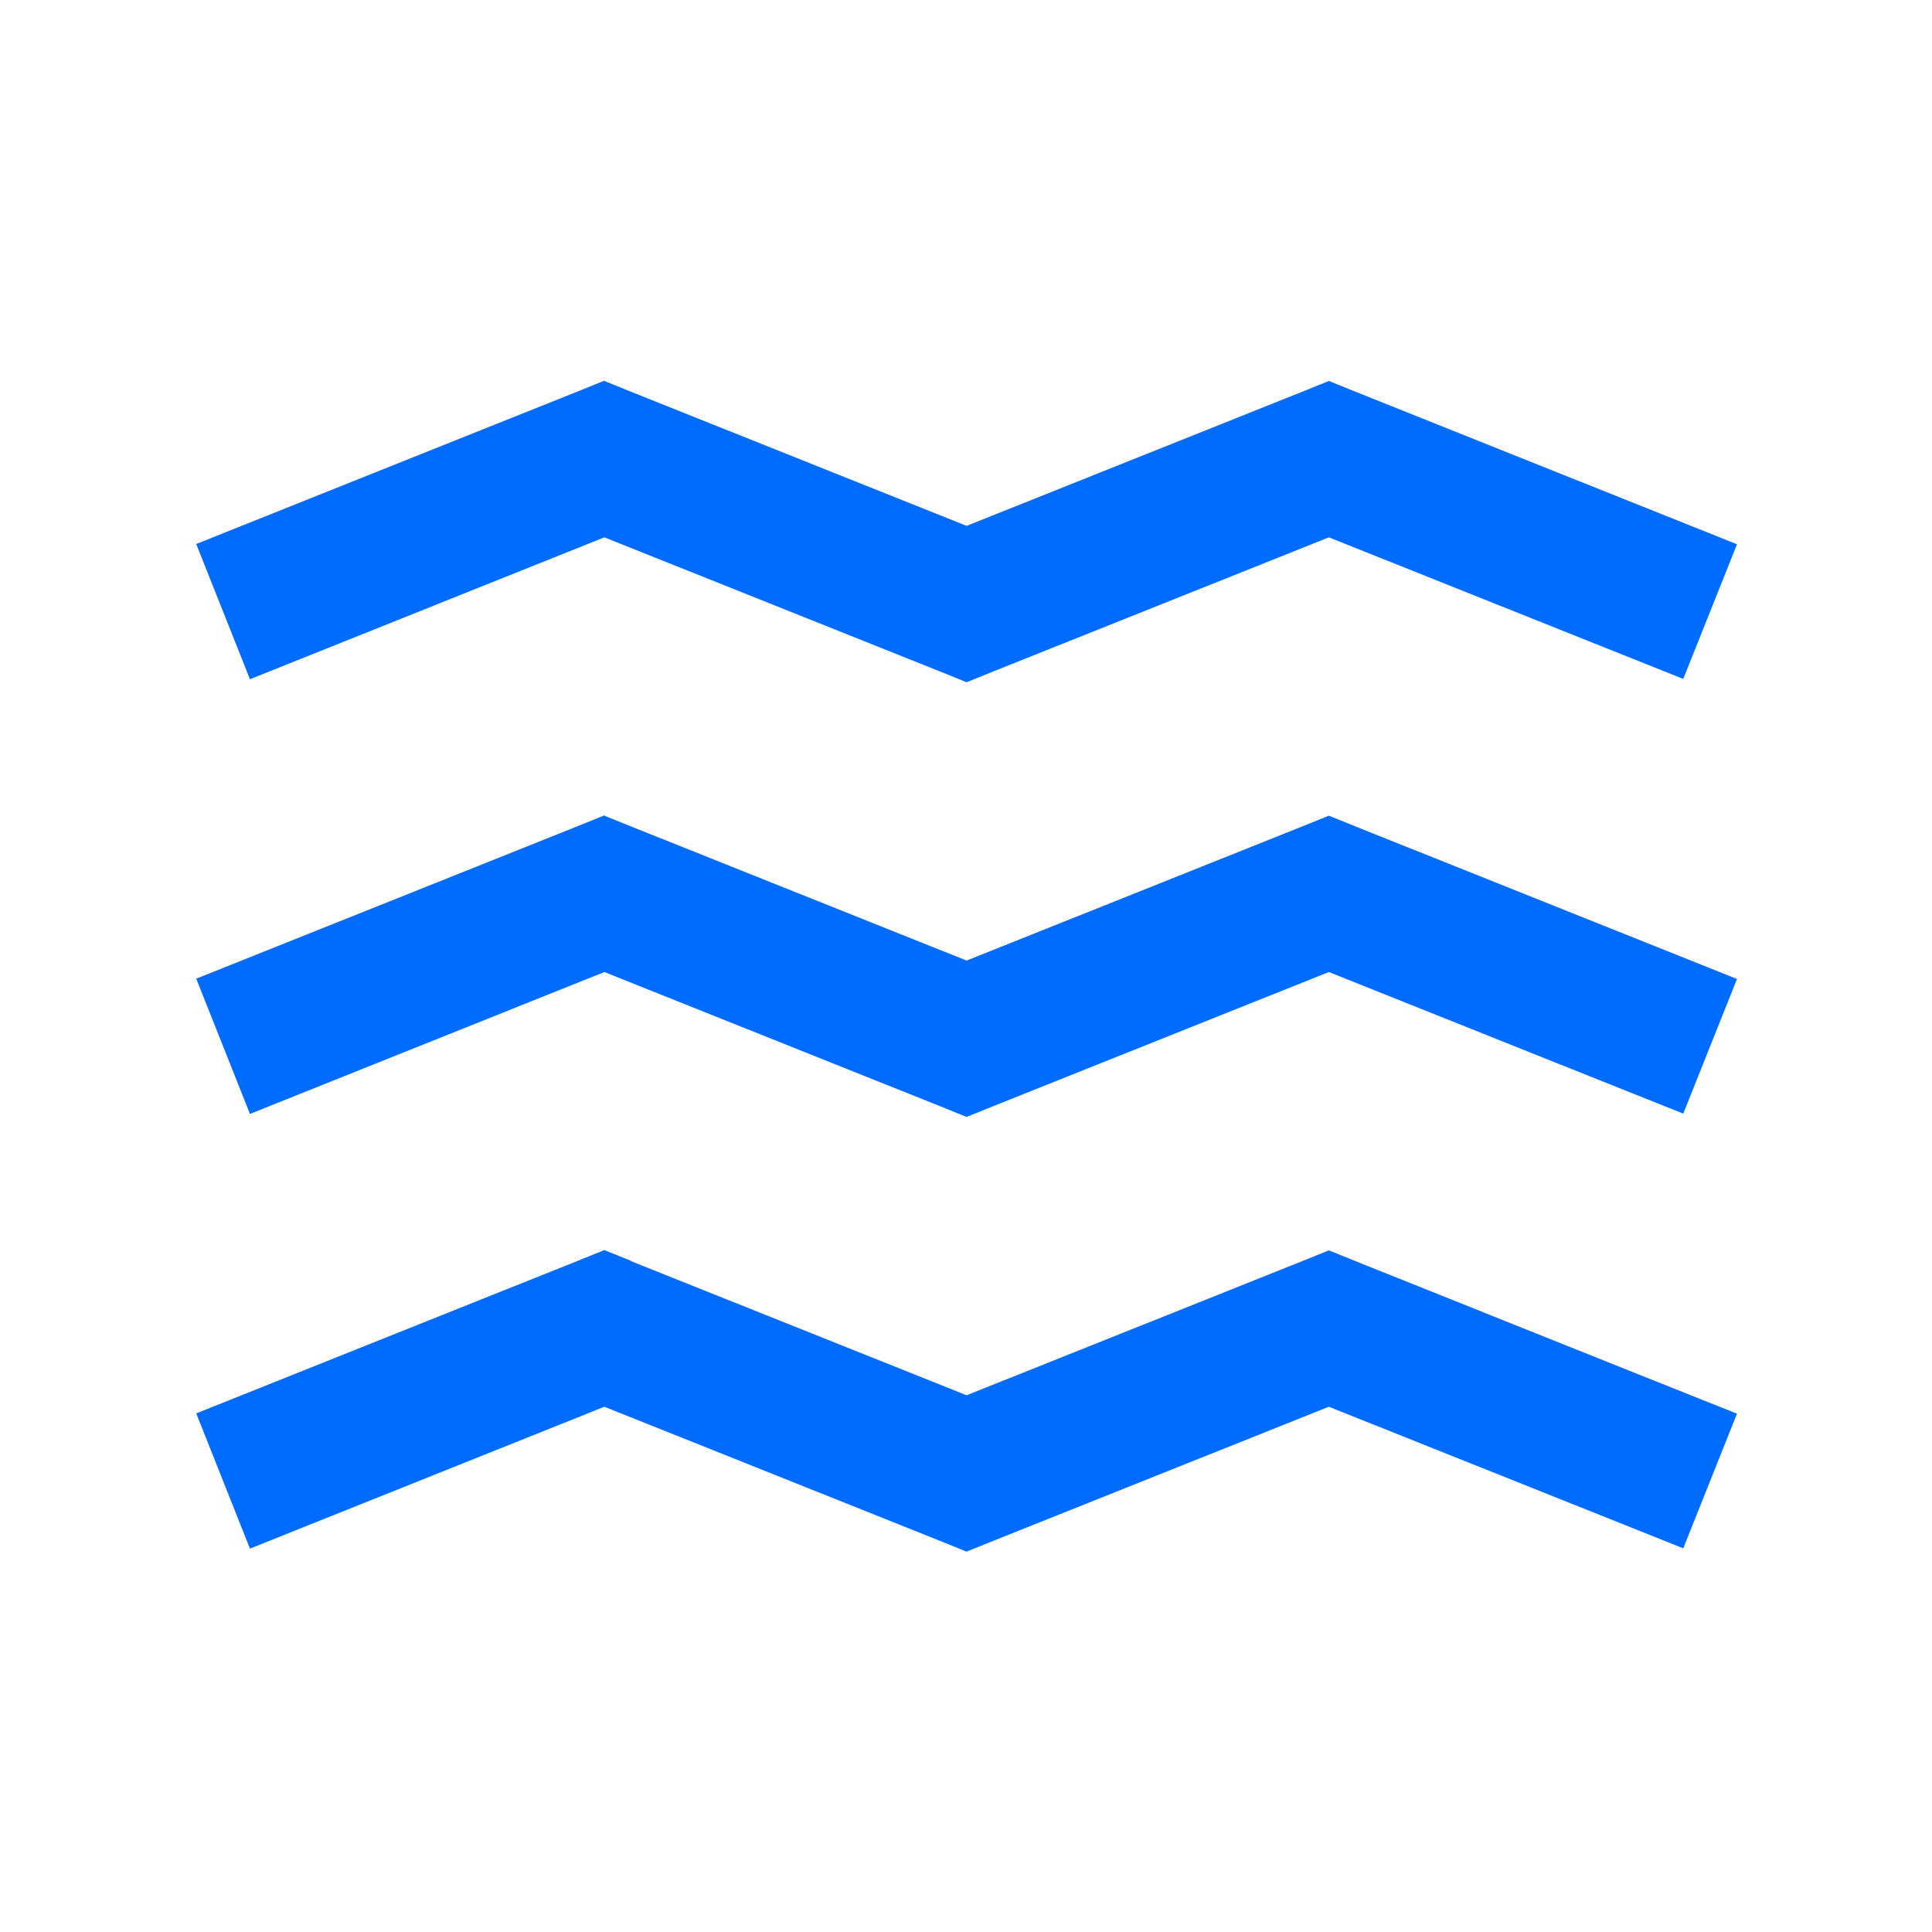 <?xml version="1.0" encoding="UTF-8"?>
<svg xmlns="http://www.w3.org/2000/svg" viewBox="0 0 640 640" width="530" height="530">
  <path fill="#006bff" d="M200.2 126.2L209.1 129.8L320.2 174.2L431.3 129.8L440.2 126.2L449.1 129.8C532.1 163 574.1 179.8 575.4 180.3L557.6 224.9C554.9 223.8 515.7 208.2 440.2 178L329.1 222.4L320.2 226L311.3 222.4L200.2 178C124.7 208.2 85.5 223.9 82.8 225L65 180.2C66.2 179.7 108.3 162.9 191.3 129.7L200.2 126.1zM200.2 270.2L209.1 273.8L320.2 318.2L431.3 273.8L440.2 270.2L449.1 273.8C532.1 307 574.1 323.8 575.4 324.3L557.6 368.9C554.9 367.8 515.7 352.2 440.2 322L329.1 366.4L320.2 370L311.3 366.4L200.2 322C124.7 352.2 85.5 367.9 82.8 369L65 324.2C66.2 323.7 108.3 306.9 191.3 273.7L200.2 270.1zM209.1 417.8L320.2 462.2L431.3 417.8L440.2 414.2L449.1 417.8C532 451 574.1 467.8 575.4 468.3L557.6 512.9C554.9 511.8 515.8 496.2 440.2 466L329.1 510.4L320.2 514L311.3 510.4L200.2 466C124.7 496.2 85.5 511.9 82.8 513L65 468.2C66.2 467.7 108.3 450.9 191.3 417.7L200.2 414.1L209.1 417.7z"/>
</svg>
